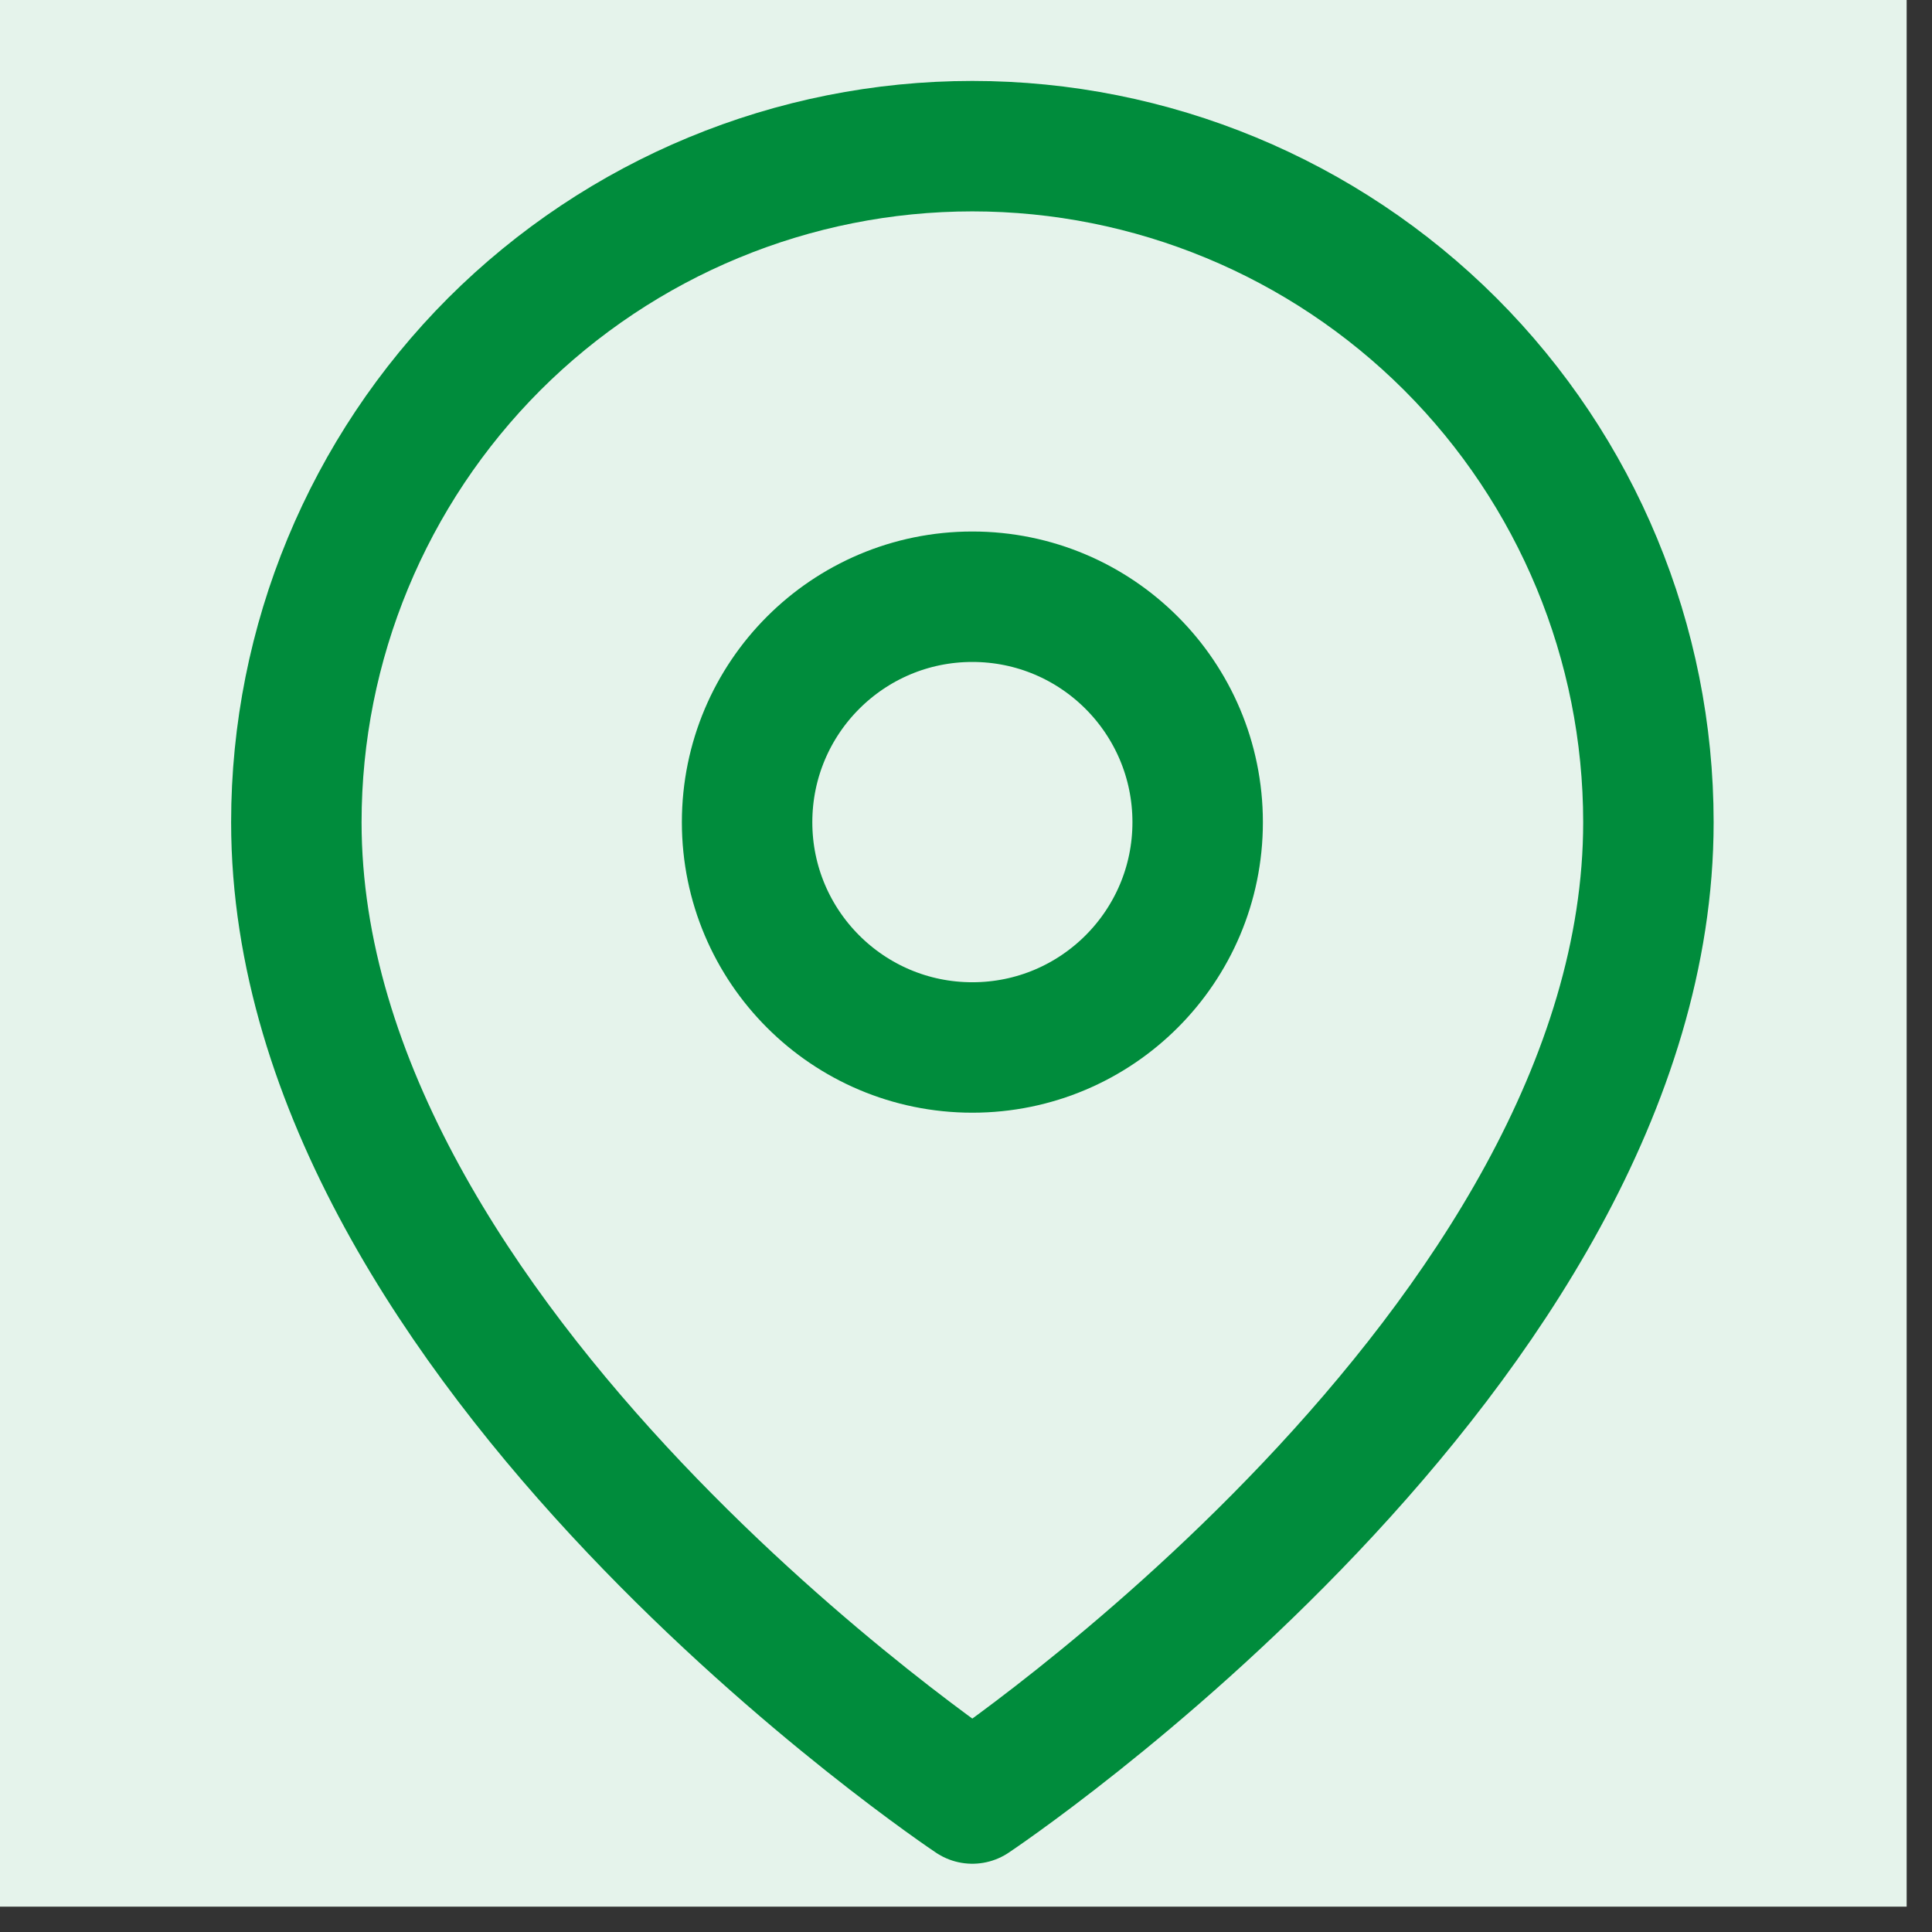 <svg xmlns="http://www.w3.org/2000/svg" xmlns:xlink="http://www.w3.org/1999/xlink" width="50" zoomAndPan="magnify" viewBox="0 0 37.5 37.5" height="50" preserveAspectRatio="xMidYMid meet" version="1.0"><rect x="0" y="0" width="37.5" height="37.5" fill="#333333" stroke="none"/><defs><clipPath id="4a5c592f99"><path d="M 0 0 L 37.008 0 L 37.008 37.008 L 0 37.008 Z M 0 0 " clip-rule="nonzero"/></clipPath></defs><g clip-path="url(#4a5c592f99)"><path fill="#e5f3eb" d="M 18.863 -14.887 C 19.969 -14.887 21.07 -14.832 22.172 -14.727 C 23.27 -14.617 24.363 -14.453 25.445 -14.238 C 26.531 -14.023 27.602 -13.754 28.66 -13.434 C 29.719 -13.113 30.758 -12.742 31.777 -12.32 C 32.801 -11.895 33.797 -11.422 34.773 -10.902 C 35.746 -10.383 36.695 -9.812 37.613 -9.199 C 38.531 -8.586 39.418 -7.93 40.273 -7.227 C 41.129 -6.523 41.945 -5.785 42.727 -5.004 C 43.508 -4.223 44.25 -3.402 44.953 -2.547 C 45.652 -1.695 46.309 -0.809 46.926 0.113 C 47.539 1.031 48.105 1.977 48.629 2.953 C 49.148 3.926 49.621 4.926 50.043 5.945 C 50.465 6.969 50.84 8.008 51.16 9.066 C 51.48 10.125 51.75 11.195 51.965 12.277 C 52.18 13.363 52.34 14.453 52.449 15.555 C 52.559 16.656 52.613 17.758 52.613 18.863 C 52.613 19.969 52.559 21.07 52.449 22.172 C 52.34 23.27 52.18 24.363 51.965 25.445 C 51.75 26.531 51.48 27.602 51.16 28.66 C 50.84 29.719 50.465 30.758 50.043 31.777 C 49.621 32.801 49.148 33.797 48.629 34.773 C 48.105 35.746 47.539 36.695 46.926 37.613 C 46.309 38.531 45.652 39.418 44.953 40.273 C 44.25 41.129 43.508 41.945 42.727 42.727 C 41.945 43.508 41.129 44.25 40.273 44.953 C 39.418 45.652 38.531 46.309 37.613 46.926 C 36.695 47.539 35.746 48.105 34.773 48.629 C 33.797 49.148 32.801 49.621 31.777 50.043 C 30.758 50.465 29.719 50.84 28.66 51.16 C 27.602 51.48 26.531 51.75 25.445 51.965 C 24.363 52.18 23.27 52.34 22.172 52.449 C 21.07 52.559 19.969 52.613 18.863 52.613 C 17.758 52.613 16.656 52.559 15.555 52.449 C 14.453 52.34 13.363 52.18 12.277 51.965 C 11.195 51.75 10.125 51.48 9.066 51.16 C 8.008 50.84 6.969 50.465 5.945 50.043 C 4.926 49.621 3.926 49.148 2.953 48.629 C 1.977 48.105 1.031 47.539 0.113 46.926 C -0.809 46.309 -1.695 45.652 -2.547 44.953 C -3.402 44.25 -4.223 43.508 -5.004 42.727 C -5.785 41.945 -6.523 41.129 -7.227 40.273 C -7.93 39.418 -8.586 38.531 -9.199 37.613 C -9.812 36.695 -10.383 35.746 -10.902 34.773 C -11.422 33.797 -11.895 32.801 -12.32 31.777 C -12.742 30.758 -13.113 29.719 -13.434 28.66 C -13.754 27.602 -14.023 26.531 -14.238 25.445 C -14.453 24.363 -14.617 23.27 -14.727 22.172 C -14.832 21.07 -14.887 19.969 -14.887 18.863 C -14.887 17.758 -14.832 16.656 -14.727 15.555 C -14.617 14.453 -14.453 13.363 -14.238 12.277 C -14.023 11.195 -13.754 10.125 -13.434 9.066 C -13.113 8.008 -12.742 6.969 -12.32 5.945 C -11.895 4.926 -11.422 3.926 -10.902 2.953 C -10.383 1.977 -9.812 1.031 -9.199 0.113 C -8.586 -0.809 -7.93 -1.695 -7.227 -2.547 C -6.523 -3.402 -5.785 -4.223 -5.004 -5.004 C -4.223 -5.785 -3.402 -6.523 -2.547 -7.227 C -1.695 -7.93 -0.809 -8.586 0.113 -9.199 C 1.031 -9.812 1.977 -10.383 2.953 -10.902 C 3.926 -11.422 4.926 -11.895 5.945 -12.32 C 6.969 -12.742 8.008 -13.113 9.066 -13.434 C 10.125 -13.754 11.195 -14.023 12.277 -14.238 C 13.363 -14.453 14.453 -14.617 15.555 -14.727 C 16.656 -14.832 17.758 -14.887 18.863 -14.887 Z M 18.863 -14.887 " fill-opacity="1" fill-rule="nonzero"/></g><path stroke-linecap="round" transform="matrix(1.688, 0, 0, 1.688, -14.887, -14.887)" fill="none" stroke-linejoin="round" d="M 27.774 18.274 C 27.774 24.318 20 29.5 20 29.5 C 20 29.5 12.227 24.318 12.227 18.274 C 12.227 16.211 13.047 14.234 14.503 12.776 C 15.961 11.32 17.938 10.5 20 10.5 C 22.061 10.5 24.038 11.32 25.496 12.776 C 26.954 14.234 27.774 16.211 27.774 18.274 Z M 27.774 18.274 " stroke="#008c3c" stroke-width="1.5" stroke-opacity="1" stroke-miterlimit="4"/><path stroke-linecap="round" transform="matrix(1.688, 0, 0, 1.688, -14.887, -14.887)" fill="none" stroke-linejoin="round" d="M 20 20.864 C 21.431 20.864 22.591 19.704 22.591 18.274 C 22.591 16.841 21.431 15.681 20 15.681 C 18.57 15.681 17.41 16.841 17.41 18.274 C 17.41 19.704 18.57 20.864 20 20.864 Z M 20 20.864 " stroke="#008c3c" stroke-width="1.5" stroke-opacity="1" stroke-miterlimit="4"/></svg>